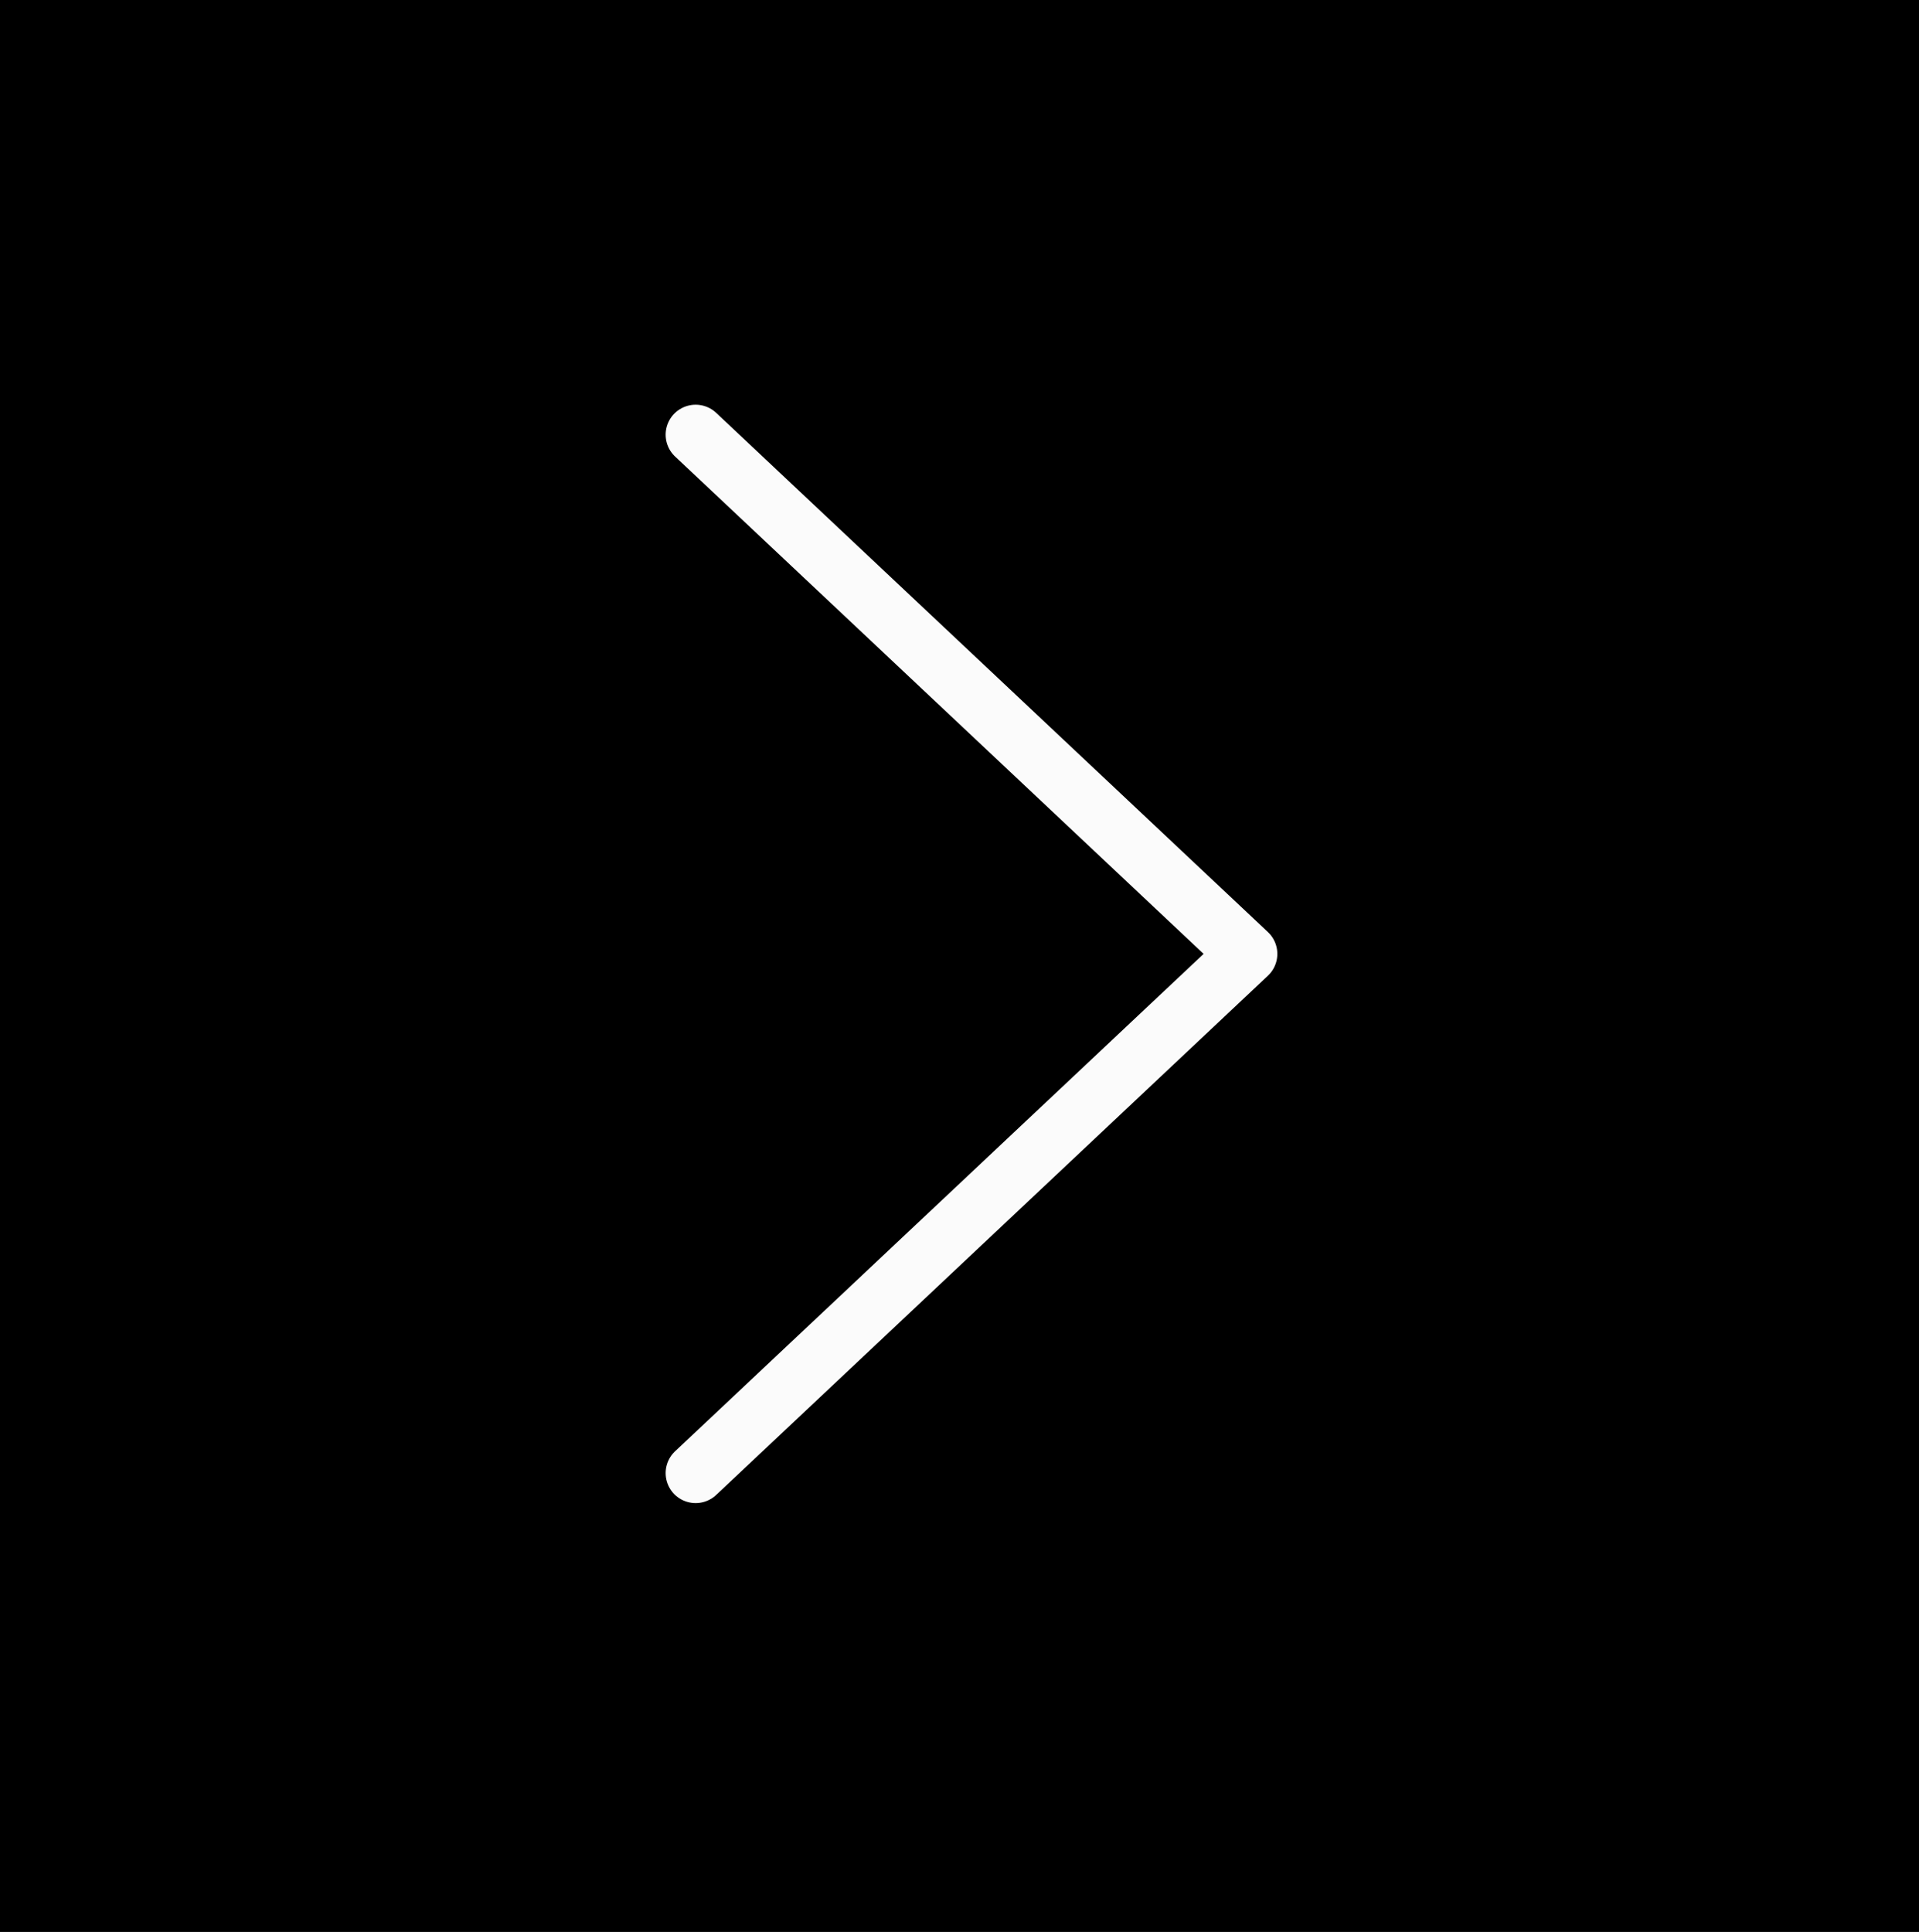 <svg xmlns="http://www.w3.org/2000/svg" viewBox="0 0 80 80.541">
  <g fill="none" fill-rule="evenodd">
    <path fill="#000" d="M80 0H0v80.541h80z"/>
    <path stroke="#fbfbfb" stroke-width="2.5" stroke-linecap="round" stroke-linejoin="round" d="m29 18.122 23 21.645-23 21.646"/>
  </g>
</svg>
